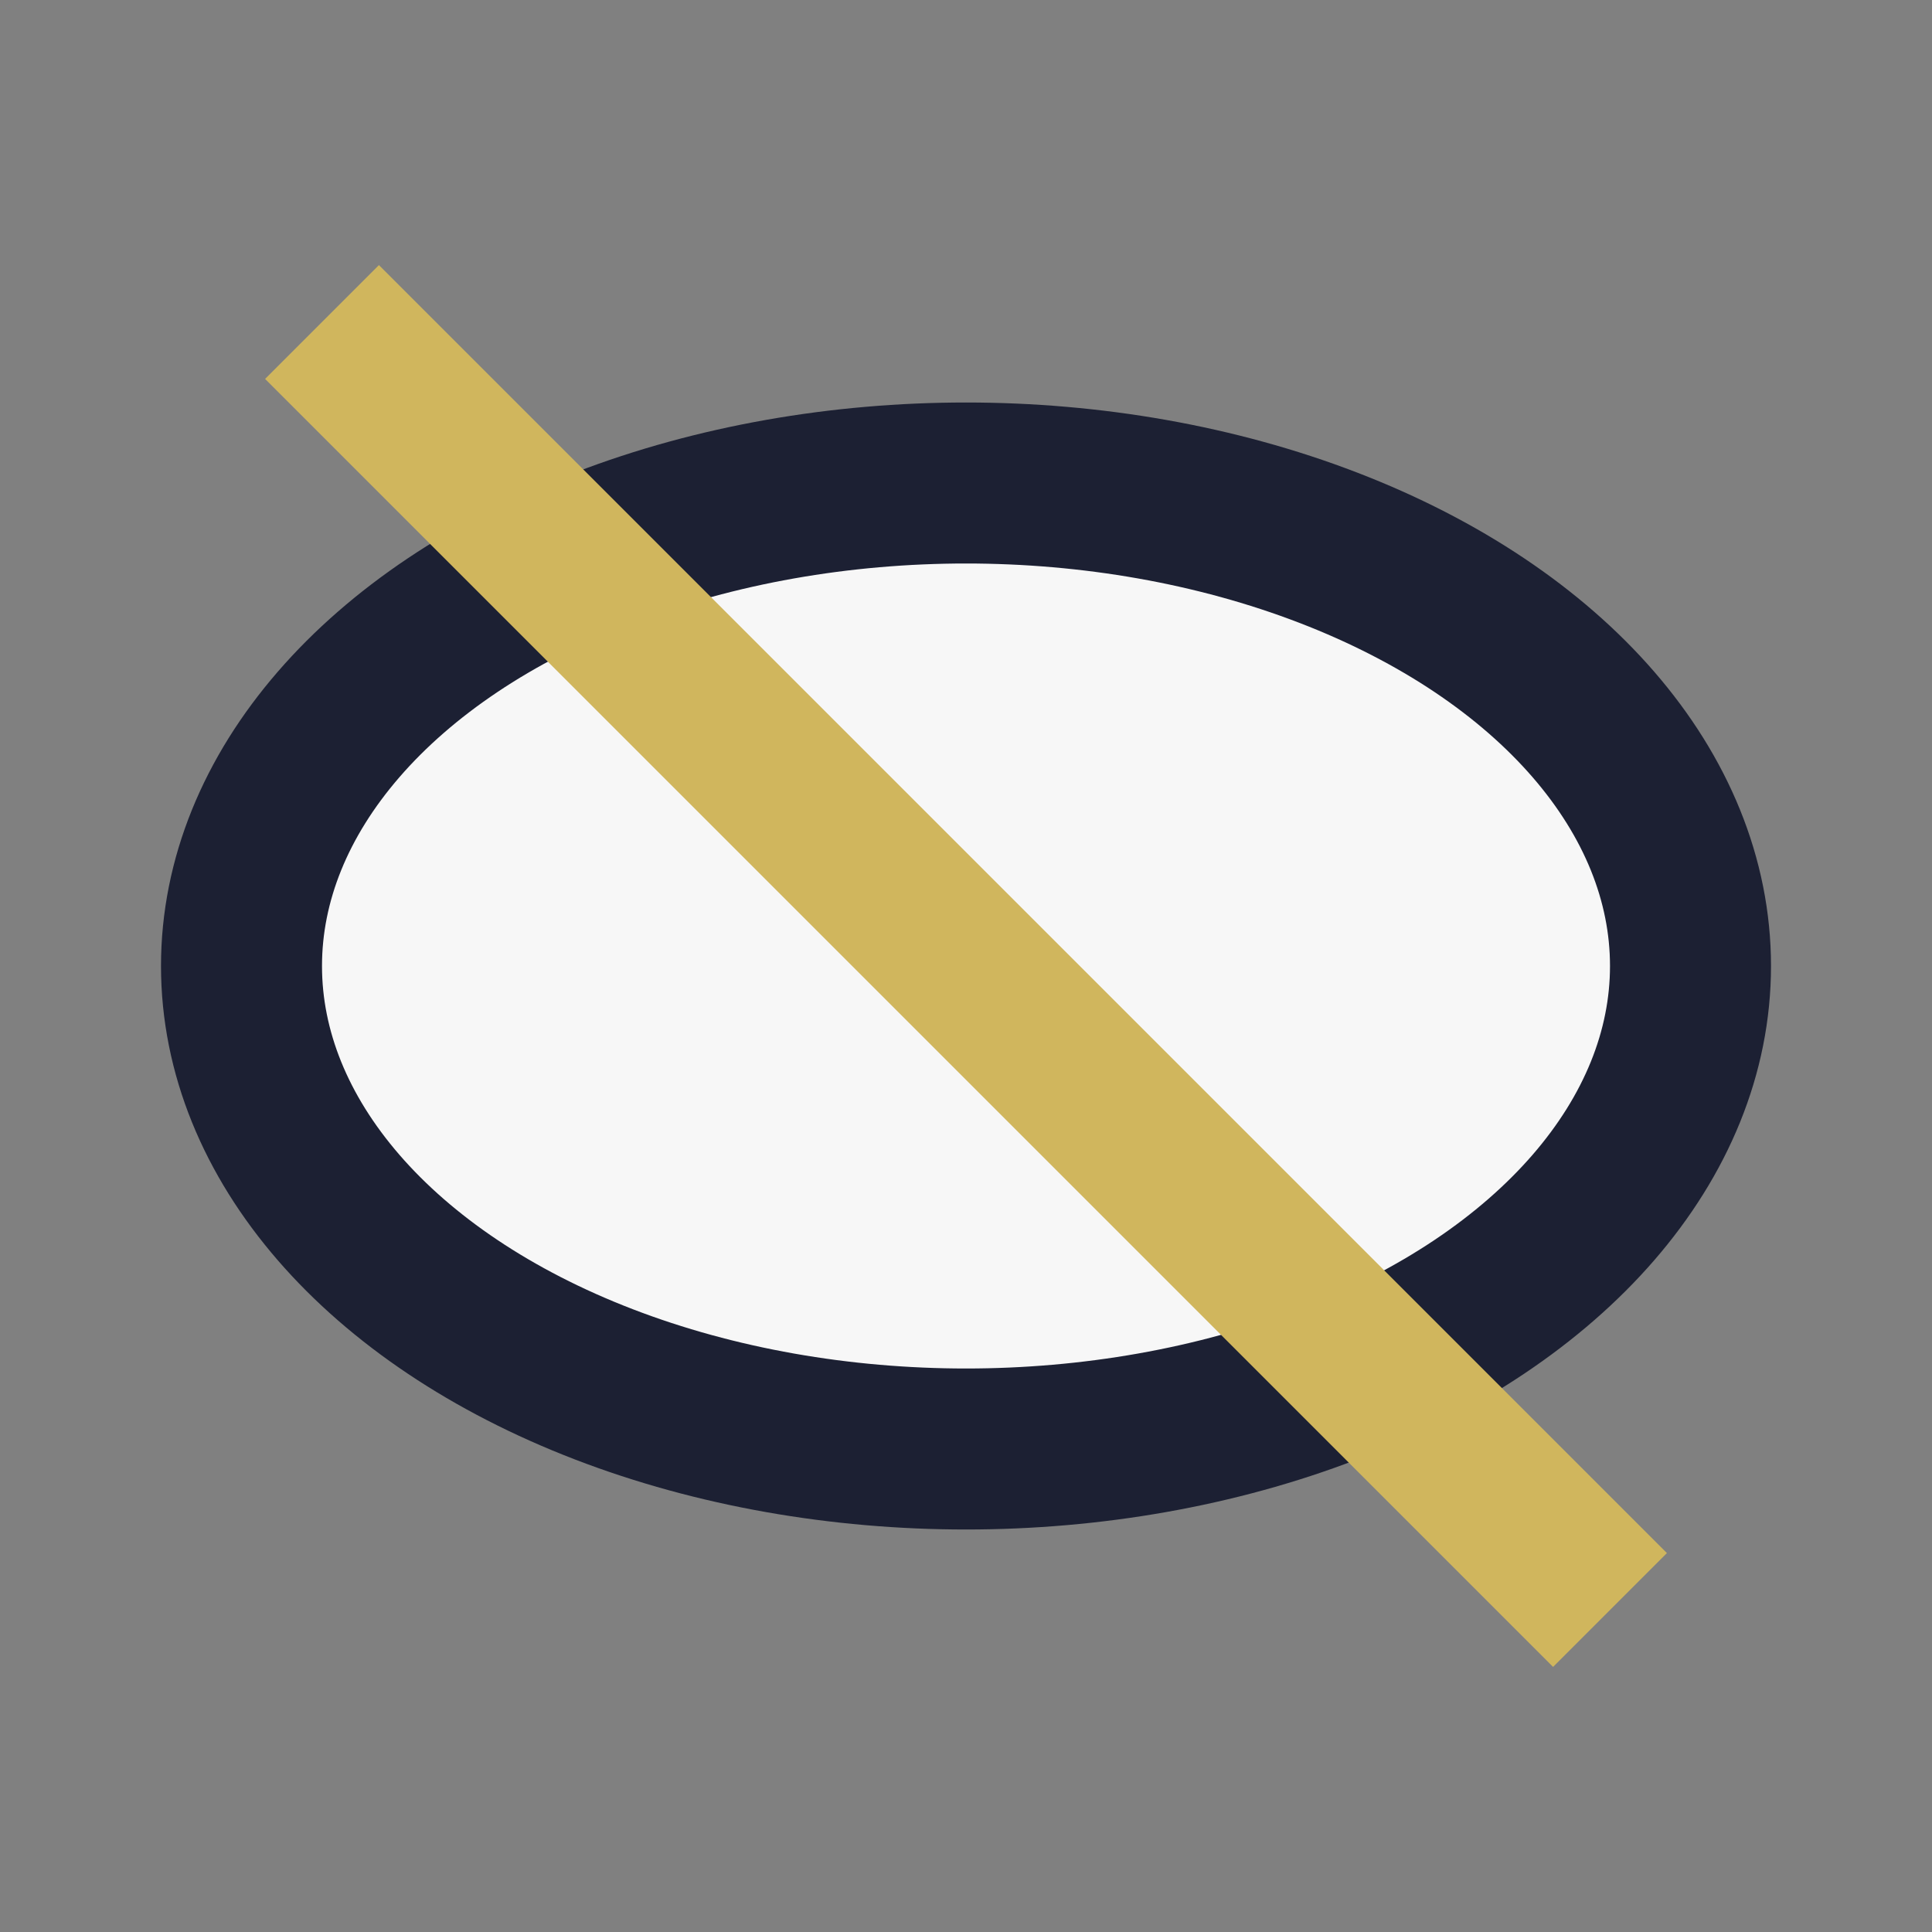 <?xml version="1.0" encoding="UTF-8"?>
<svg xmlns="http://www.w3.org/2000/svg" width="24" height="24" viewBox="0 0 24 24"><rect x="0" y="0" width="24" height="24" fill="#808080" stroke="none"/><ellipse cx="12" cy="12" rx="9" ry="6" fill="#F7F7F7" stroke="#1C2033" stroke-width="2"/><line x1="4" y1="4" x2="20" y2="20" stroke="#D0B65D" stroke-width="2"/></svg>